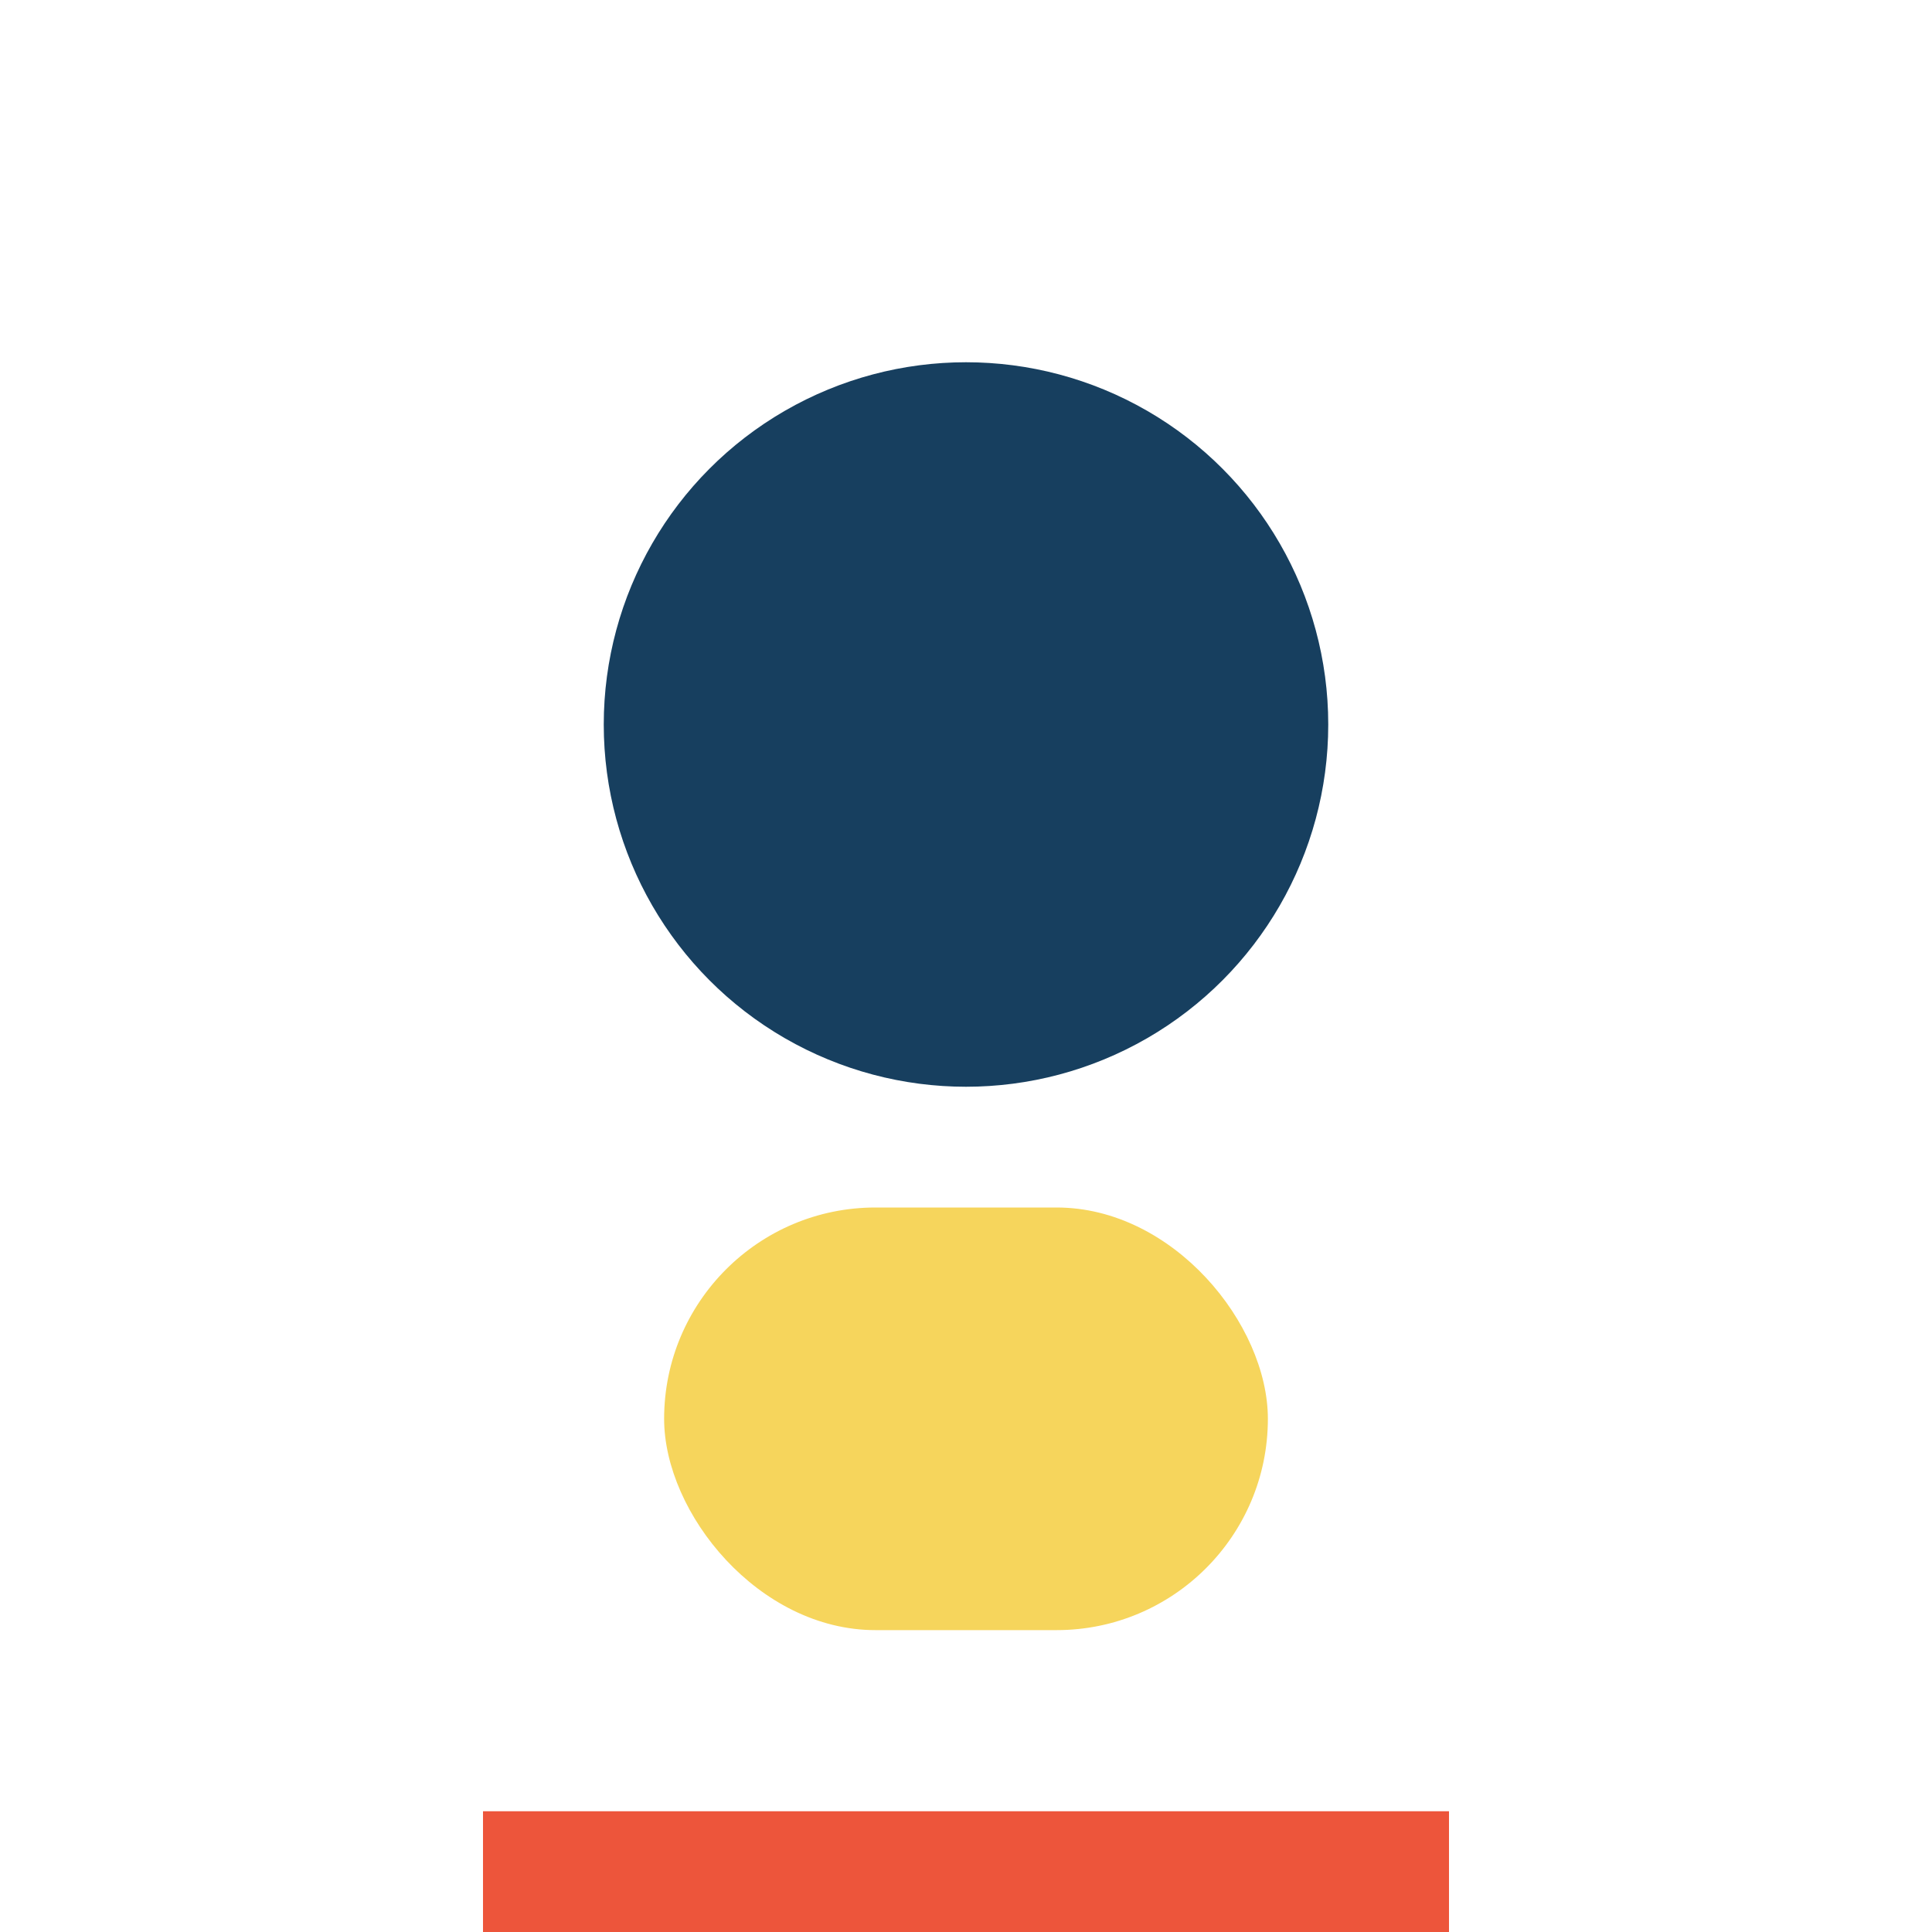 <?xml version="1.0" encoding="UTF-8"?>
<svg xmlns="http://www.w3.org/2000/svg" width="32" height="32" viewBox="0 0 32 32"><circle cx="16" cy="12" r="6" fill="#173F5F"/><rect x="11" y="20" width="10" height="7" rx="3.5" fill="#F6D55C"/><path d="M8 31h16" stroke="#ED553B" stroke-width="2"/></svg>